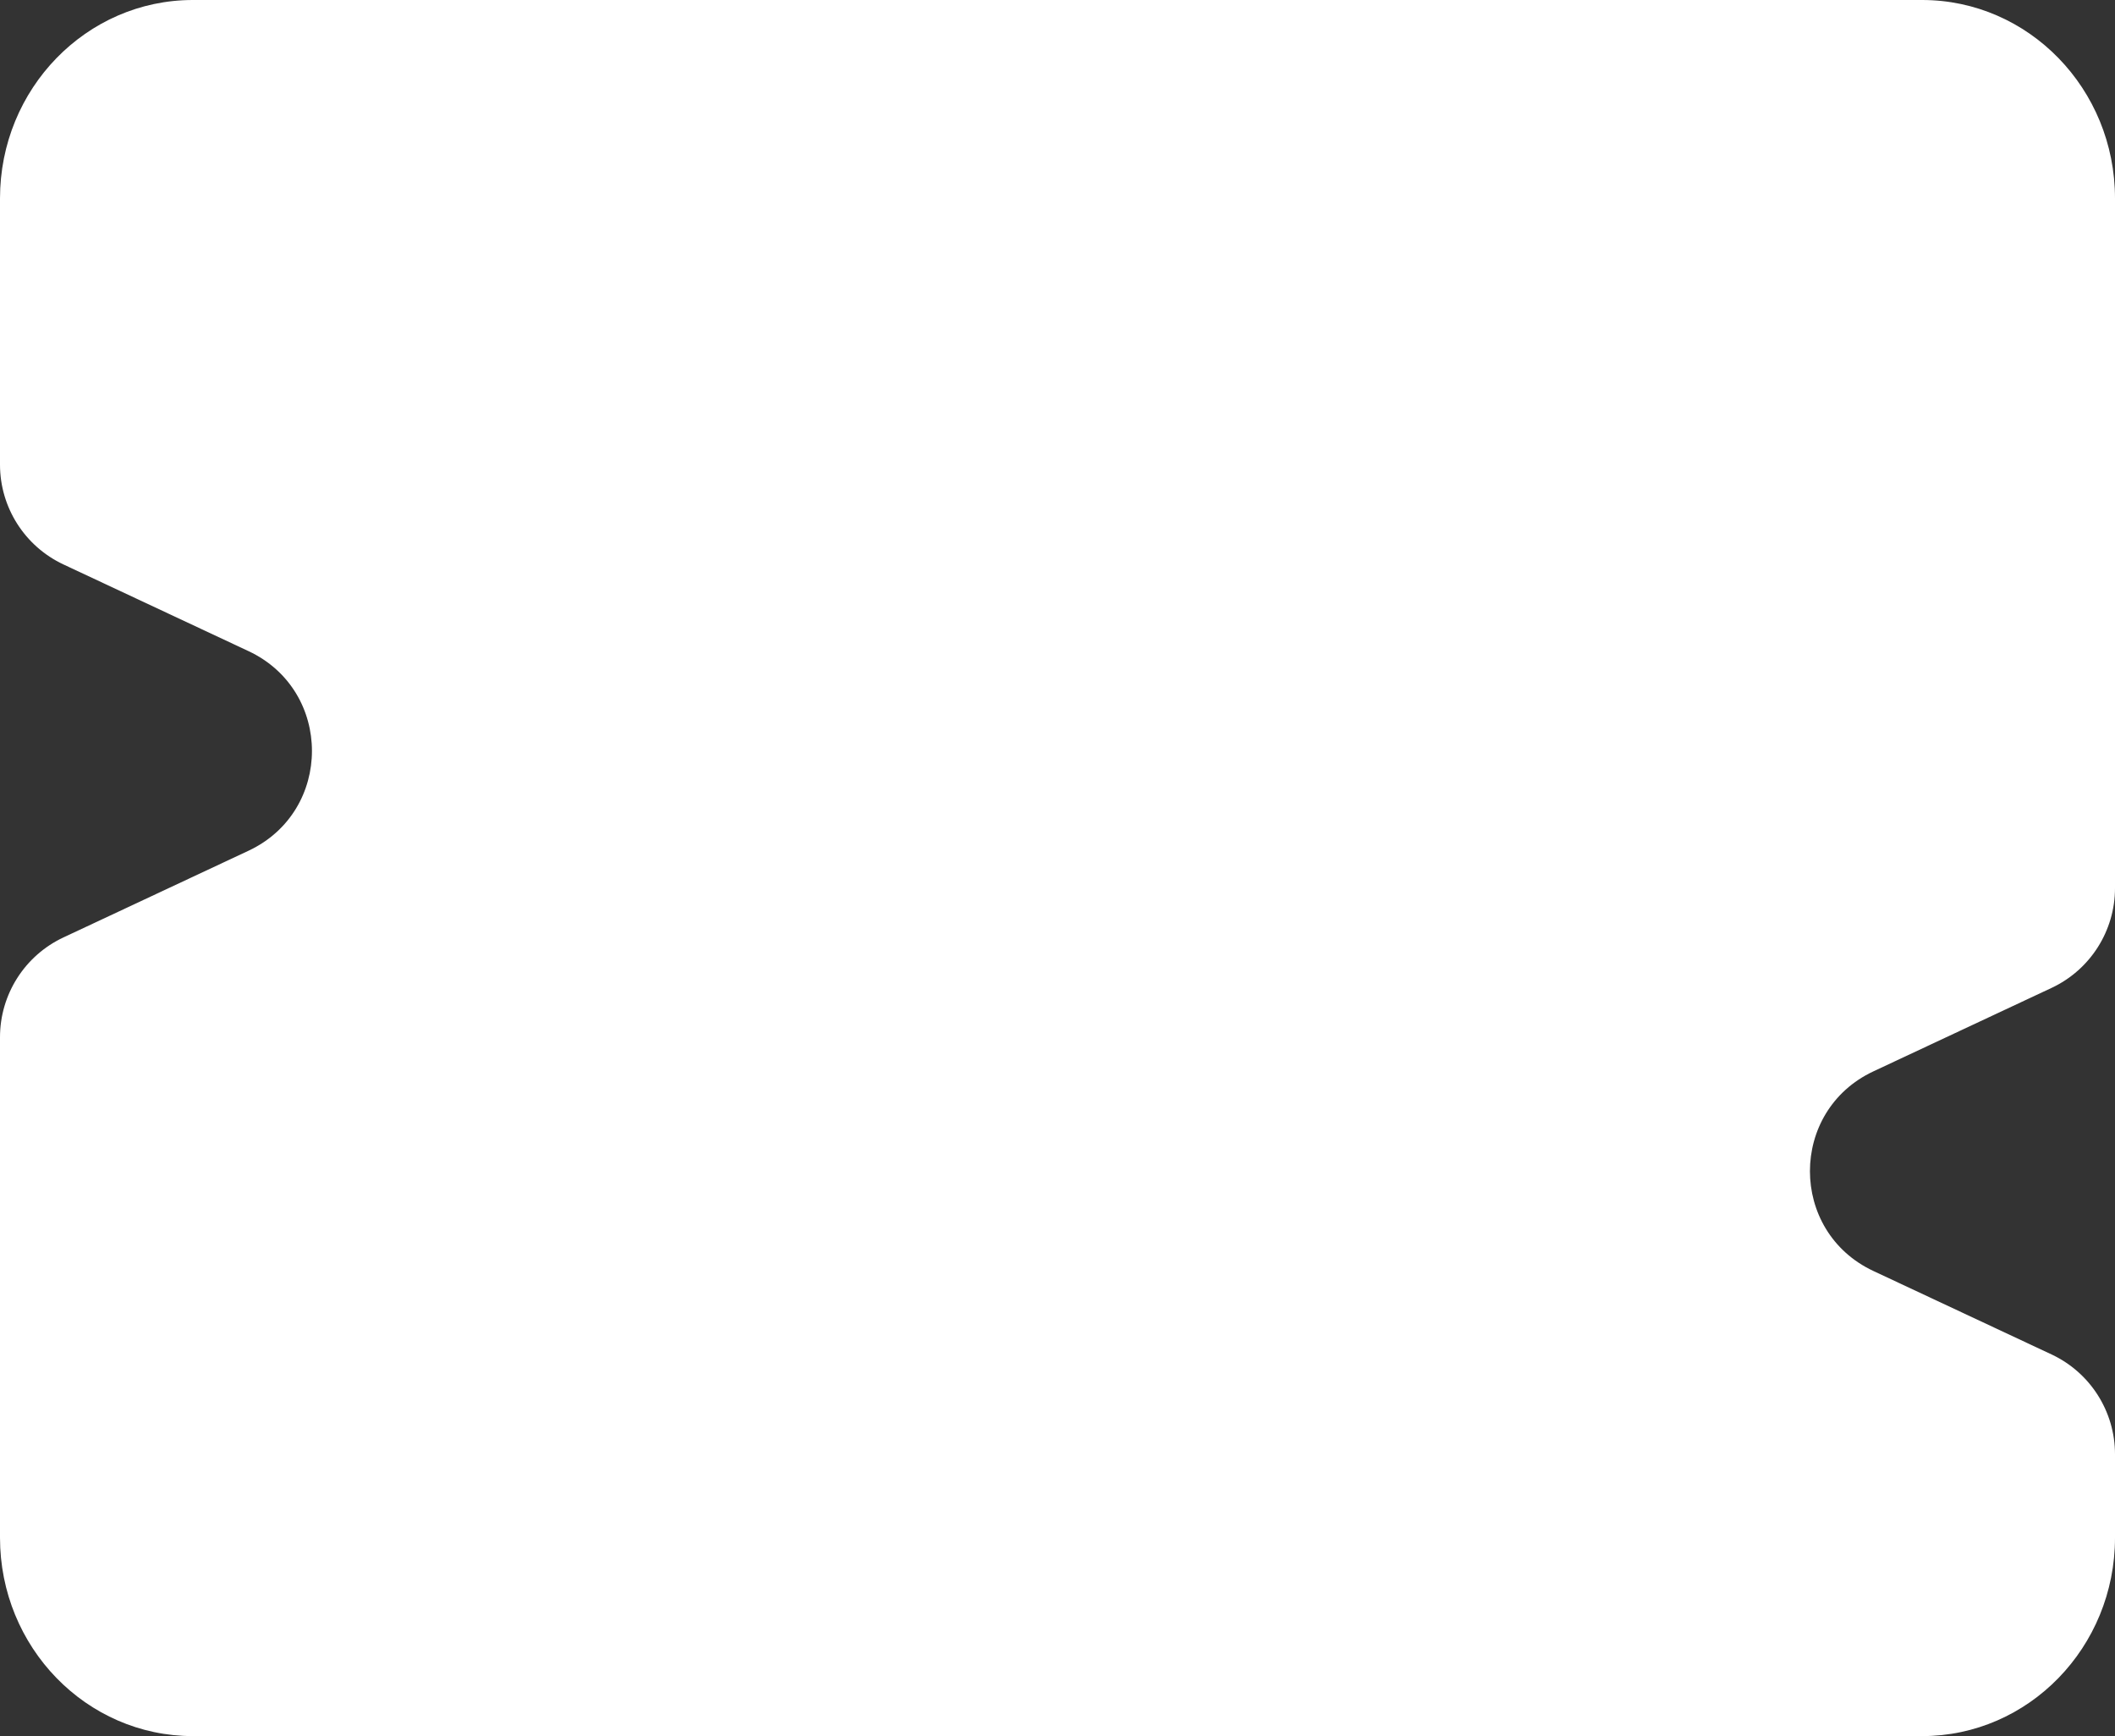 <?xml version="1.0" encoding="UTF-8"?> <svg xmlns="http://www.w3.org/2000/svg" width="307" height="252" viewBox="0 0 307 252" fill="none"><rect x="0" y="0" width="307" height="252" fill="#333333" stroke="none"/> <path fill-rule="evenodd" clip-rule="evenodd" d="M28 252C12.536 252 0 239.106 0 223.2V150.558C0 144.349 3.591 138.702 9.213 136.068L36.068 123.489C48.352 117.735 48.352 100.265 36.068 94.511L9.213 81.932C3.591 79.298 0 73.65 0 67.442V28.8C0 12.894 12.536 0 28 0H279C294.464 0 307 12.894 307 28.8V128.911C307 135.119 303.409 140.767 297.787 143.4L271.932 155.511C259.648 161.265 259.648 178.735 271.932 184.489L297.787 196.6C303.409 199.233 307 204.881 307 211.089V223.2C307 239.106 294.464 252 279 252H28Z" fill="white"></path> </svg> 